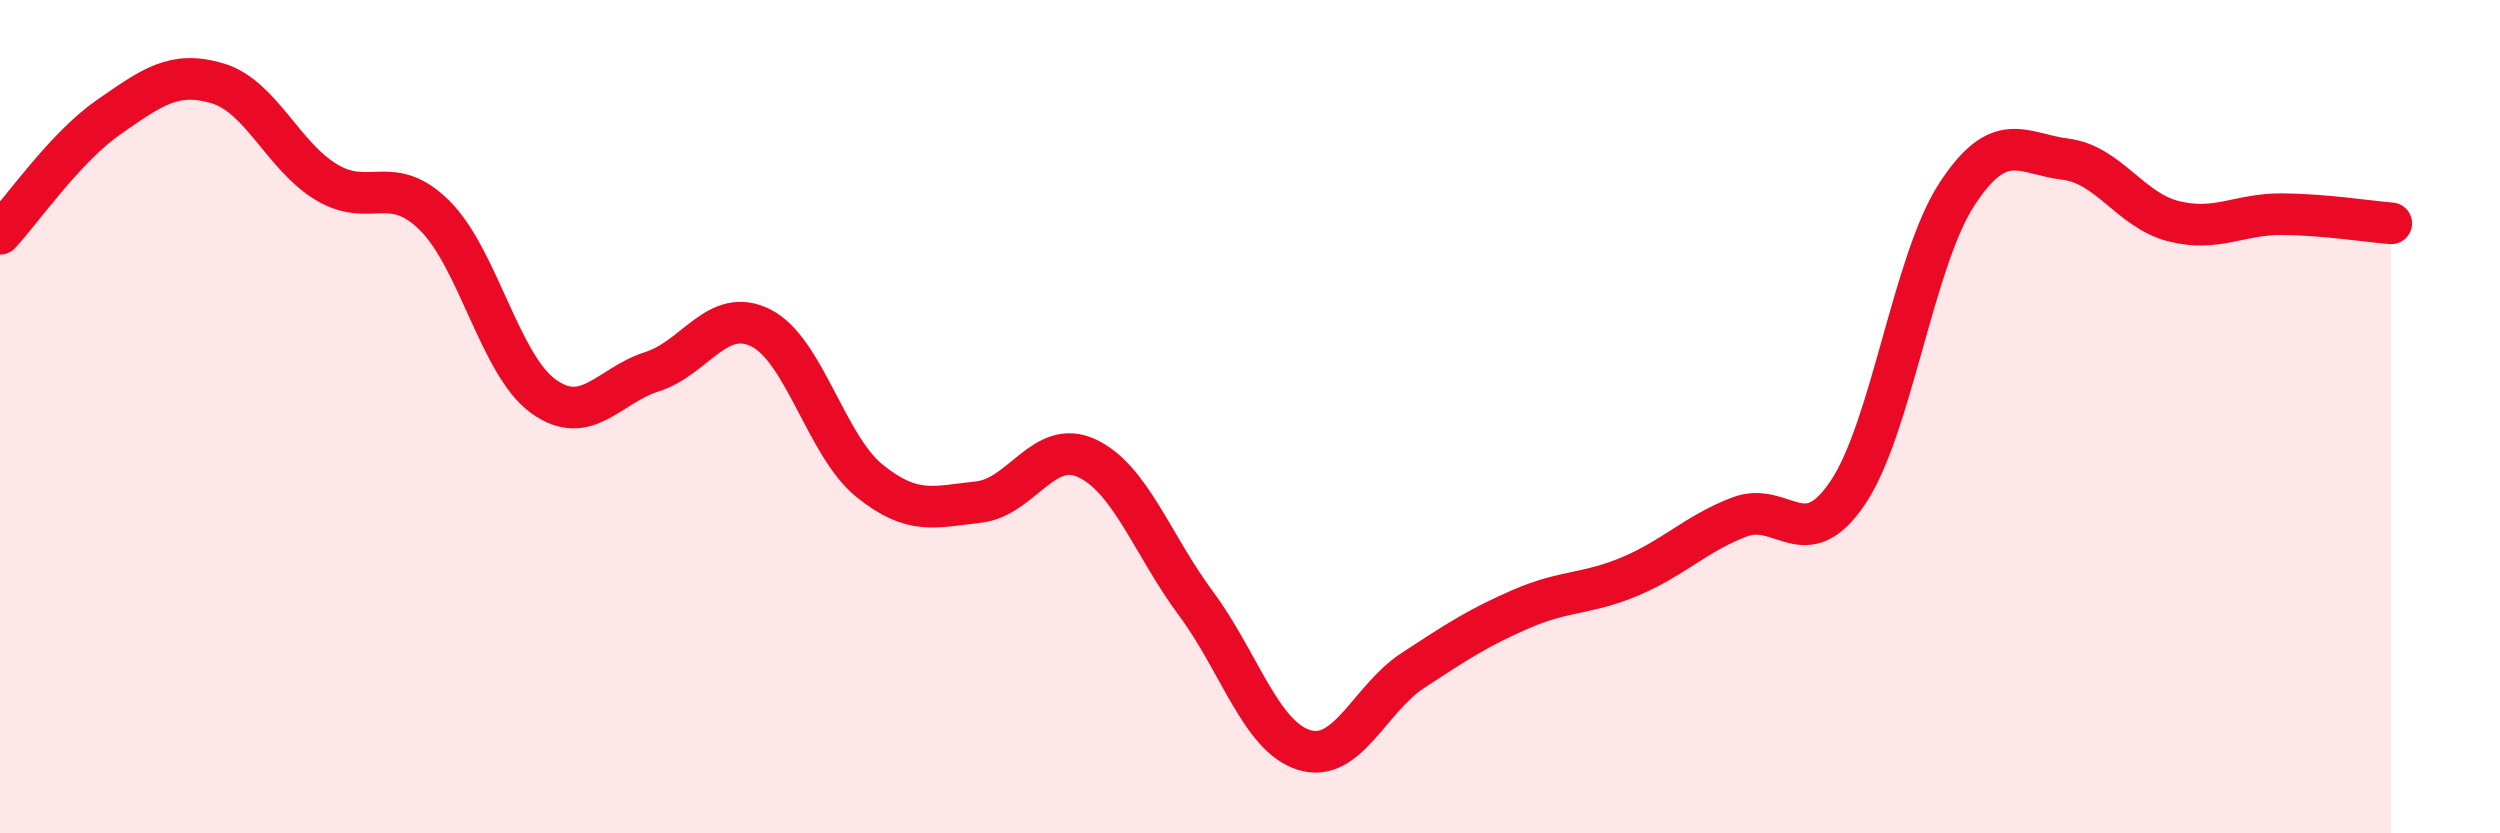 
    <svg width="60" height="20" viewBox="0 0 60 20" xmlns="http://www.w3.org/2000/svg">
      <path
        d="M 0,5.61 C 0.52,5.05 1.57,3.53 2.61,2.81 C 3.65,2.09 4.18,1.69 5.22,2 C 6.26,2.31 6.79,3.74 7.83,4.37 C 8.87,5 9.39,4.14 10.43,5.17 C 11.47,6.2 12,8.76 13.04,9.51 C 14.08,10.26 14.61,9.25 15.65,8.92 C 16.69,8.59 17.22,7.35 18.26,7.87 C 19.3,8.39 19.83,10.7 20.87,11.54 C 21.91,12.38 22.44,12.16 23.48,12.05 C 24.52,11.94 25.05,10.51 26.09,11 C 27.13,11.49 27.66,13.08 28.7,14.48 C 29.74,15.88 30.26,17.68 31.3,18 C 32.34,18.32 32.87,16.77 33.91,16.09 C 34.95,15.41 35.48,15.06 36.52,14.61 C 37.56,14.16 38.09,14.27 39.13,13.83 C 40.17,13.39 40.7,12.81 41.74,12.41 C 42.78,12.01 43.31,13.37 44.35,11.82 C 45.39,10.27 45.92,6.27 46.96,4.67 C 48,3.07 48.53,3.69 49.57,3.82 C 50.61,3.95 51.13,5.05 52.17,5.31 C 53.21,5.57 53.74,5.13 54.78,5.14 C 55.82,5.15 56.87,5.32 57.39,5.36L57.39 20L0 20Z"
        fill="#EB0A25"
        opacity="0.1"
        stroke-linecap="round"
        stroke-linejoin="round"
      />
      <path
        d="M 0,5.61 C 0.52,5.05 1.57,3.53 2.61,2.81 C 3.65,2.09 4.18,1.69 5.22,2 C 6.26,2.31 6.79,3.74 7.83,4.37 C 8.87,5 9.39,4.14 10.43,5.17 C 11.47,6.2 12,8.76 13.04,9.51 C 14.08,10.26 14.61,9.25 15.65,8.92 C 16.69,8.59 17.22,7.35 18.26,7.87 C 19.3,8.39 19.83,10.7 20.87,11.54 C 21.91,12.38 22.44,12.16 23.48,12.05 C 24.52,11.94 25.05,10.51 26.09,11 C 27.13,11.49 27.66,13.08 28.7,14.48 C 29.74,15.88 30.26,17.68 31.3,18 C 32.34,18.32 32.87,16.77 33.91,16.09 C 34.95,15.41 35.48,15.06 36.52,14.61 C 37.56,14.16 38.09,14.27 39.13,13.83 C 40.17,13.39 40.7,12.81 41.74,12.41 C 42.78,12.01 43.31,13.37 44.35,11.82 C 45.39,10.27 45.92,6.27 46.96,4.67 C 48,3.07 48.53,3.69 49.57,3.82 C 50.61,3.95 51.13,5.05 52.17,5.31 C 53.21,5.57 53.74,5.13 54.78,5.14 C 55.82,5.15 56.87,5.32 57.39,5.36"
        stroke="#EB0A25"
        stroke-width="1"
        fill="none"
        stroke-linecap="round"
        stroke-linejoin="round"
      />
    </svg>
  